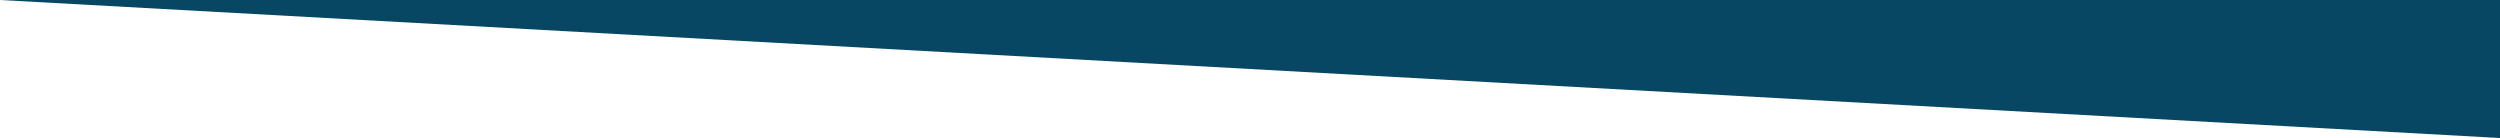 <svg xmlns="http://www.w3.org/2000/svg" width="960" height="53" viewBox="0 0 960 53" fill="none"><path fill-rule="evenodd" clip-rule="evenodd" d="M960 53L960 0L9.26681e-06 0L960 53Z" fill="#074763"></path></svg>